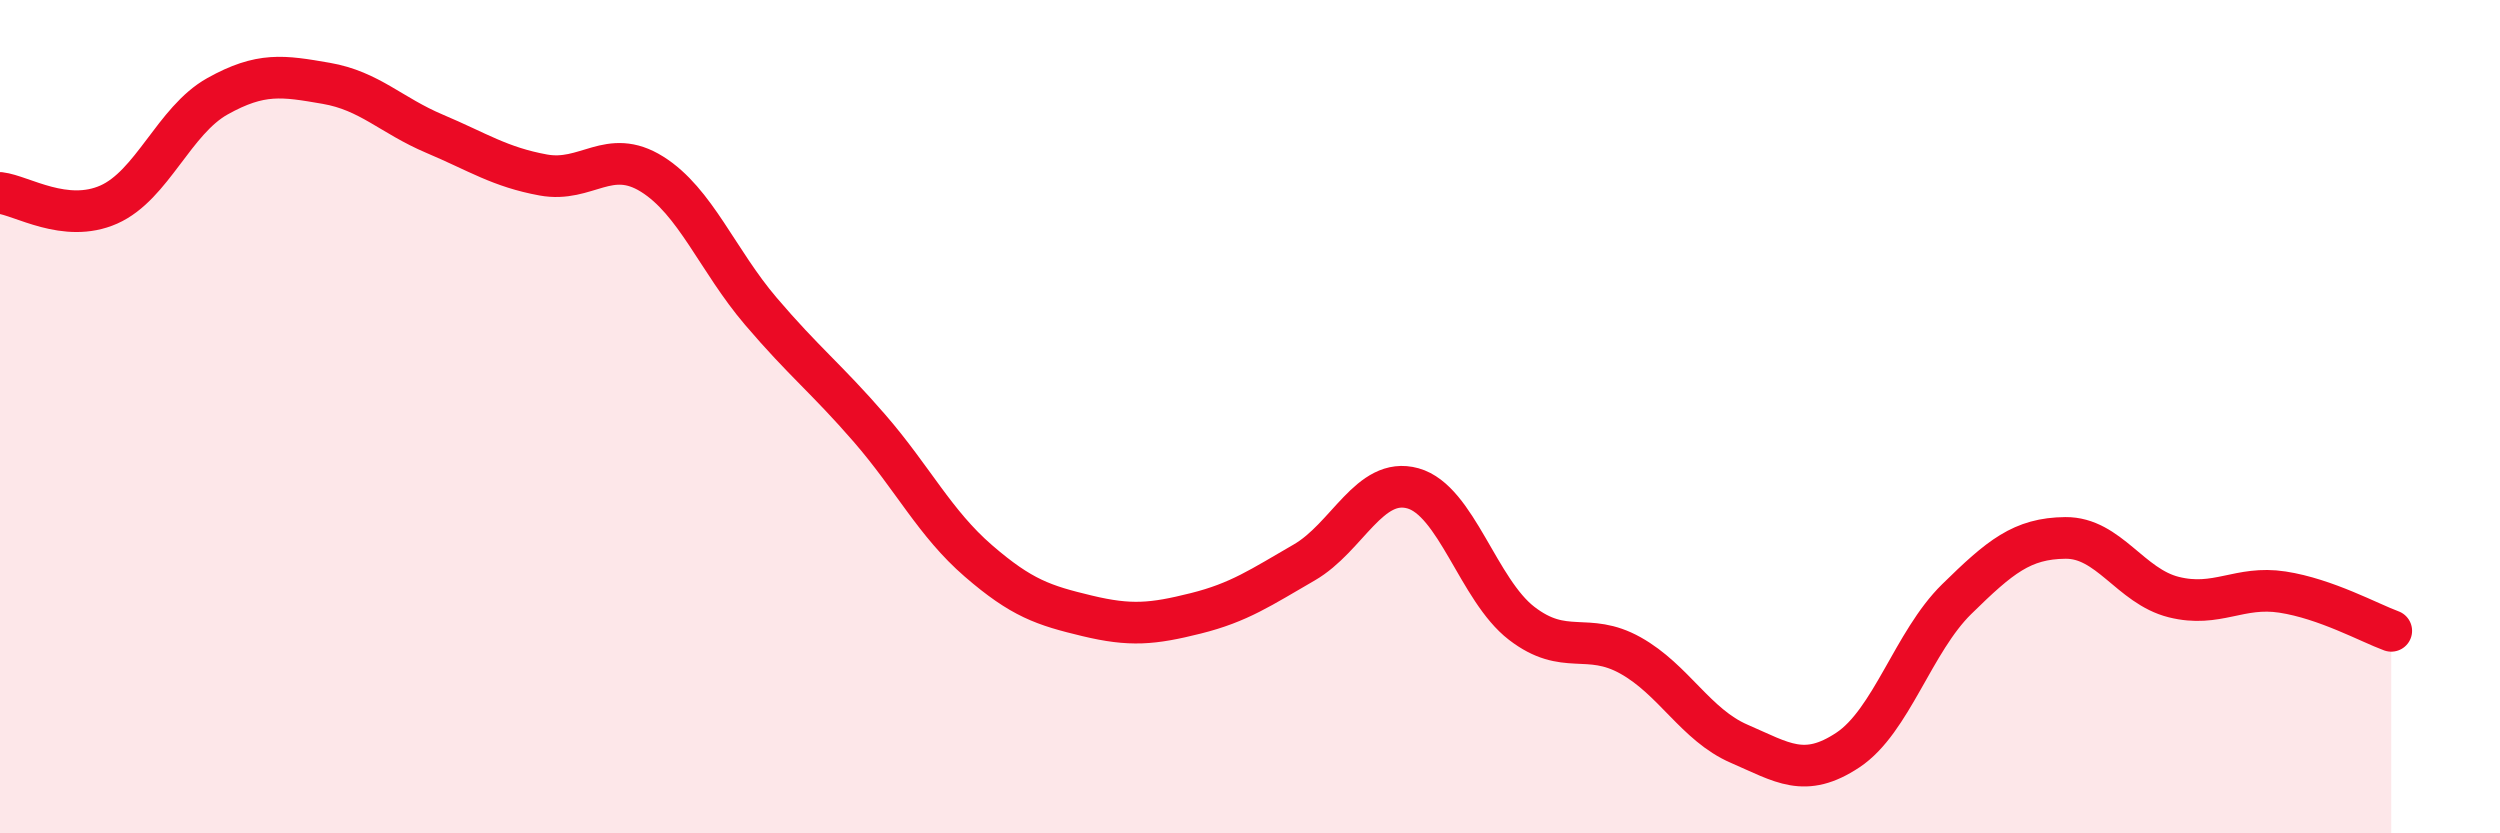 
    <svg width="60" height="20" viewBox="0 0 60 20" xmlns="http://www.w3.org/2000/svg">
      <path
        d="M 0,4.63 C 0.52,4.69 1.57,5.37 2.61,4.91 C 3.65,4.45 4.18,2.89 5.22,2.31 C 6.26,1.73 6.79,1.82 7.83,2 C 8.87,2.18 9.39,2.77 10.43,3.21 C 11.47,3.65 12,4.01 13.04,4.2 C 14.08,4.39 14.61,3.53 15.65,4.18 C 16.69,4.83 17.22,6.25 18.26,7.47 C 19.3,8.69 19.83,9.08 20.87,10.28 C 21.91,11.48 22.44,12.56 23.48,13.46 C 24.52,14.36 25.05,14.53 26.09,14.78 C 27.13,15.03 27.66,14.98 28.7,14.72 C 29.74,14.46 30.26,14.1 31.3,13.5 C 32.34,12.9 32.87,11.43 33.91,11.72 C 34.95,12.01 35.48,14.16 36.52,14.96 C 37.56,15.76 38.09,15.15 39.13,15.73 C 40.17,16.31 40.7,17.4 41.74,17.85 C 42.78,18.3 43.31,18.69 44.35,18 C 45.39,17.31 45.92,15.4 46.96,14.38 C 48,13.36 48.53,12.92 49.57,12.91 C 50.61,12.9 51.13,14.07 52.17,14.33 C 53.21,14.59 53.74,14.05 54.78,14.21 C 55.82,14.37 56.87,14.95 57.39,15.14L57.39 20L0 20Z"
        fill="#EB0A25"
        opacity="0.1"
        stroke-linecap="round"
        stroke-linejoin="round"
      />
      <path
        d="M 0,4.63 C 0.52,4.69 1.57,5.37 2.61,4.91 C 3.65,4.45 4.18,2.89 5.22,2.31 C 6.26,1.73 6.79,1.82 7.83,2 C 8.87,2.18 9.39,2.77 10.43,3.21 C 11.47,3.65 12,4.01 13.04,4.2 C 14.08,4.39 14.61,3.53 15.65,4.18 C 16.69,4.83 17.22,6.25 18.26,7.47 C 19.3,8.69 19.83,9.08 20.87,10.28 C 21.91,11.48 22.44,12.56 23.48,13.46 C 24.52,14.36 25.05,14.53 26.09,14.78 C 27.13,15.03 27.66,14.98 28.7,14.72 C 29.74,14.46 30.26,14.1 31.3,13.5 C 32.34,12.9 32.87,11.43 33.91,11.72 C 34.95,12.01 35.48,14.16 36.52,14.96 C 37.56,15.76 38.09,15.15 39.13,15.73 C 40.17,16.31 40.7,17.4 41.74,17.85 C 42.78,18.3 43.31,18.69 44.35,18 C 45.39,17.31 45.92,15.4 46.96,14.38 C 48,13.36 48.53,12.92 49.57,12.91 C 50.61,12.9 51.13,14.07 52.17,14.33 C 53.21,14.59 53.74,14.05 54.78,14.21 C 55.82,14.37 56.87,14.95 57.39,15.14"
        stroke="#EB0A25"
        stroke-width="1"
        fill="none"
        stroke-linecap="round"
        stroke-linejoin="round"
      />
    </svg>
  
